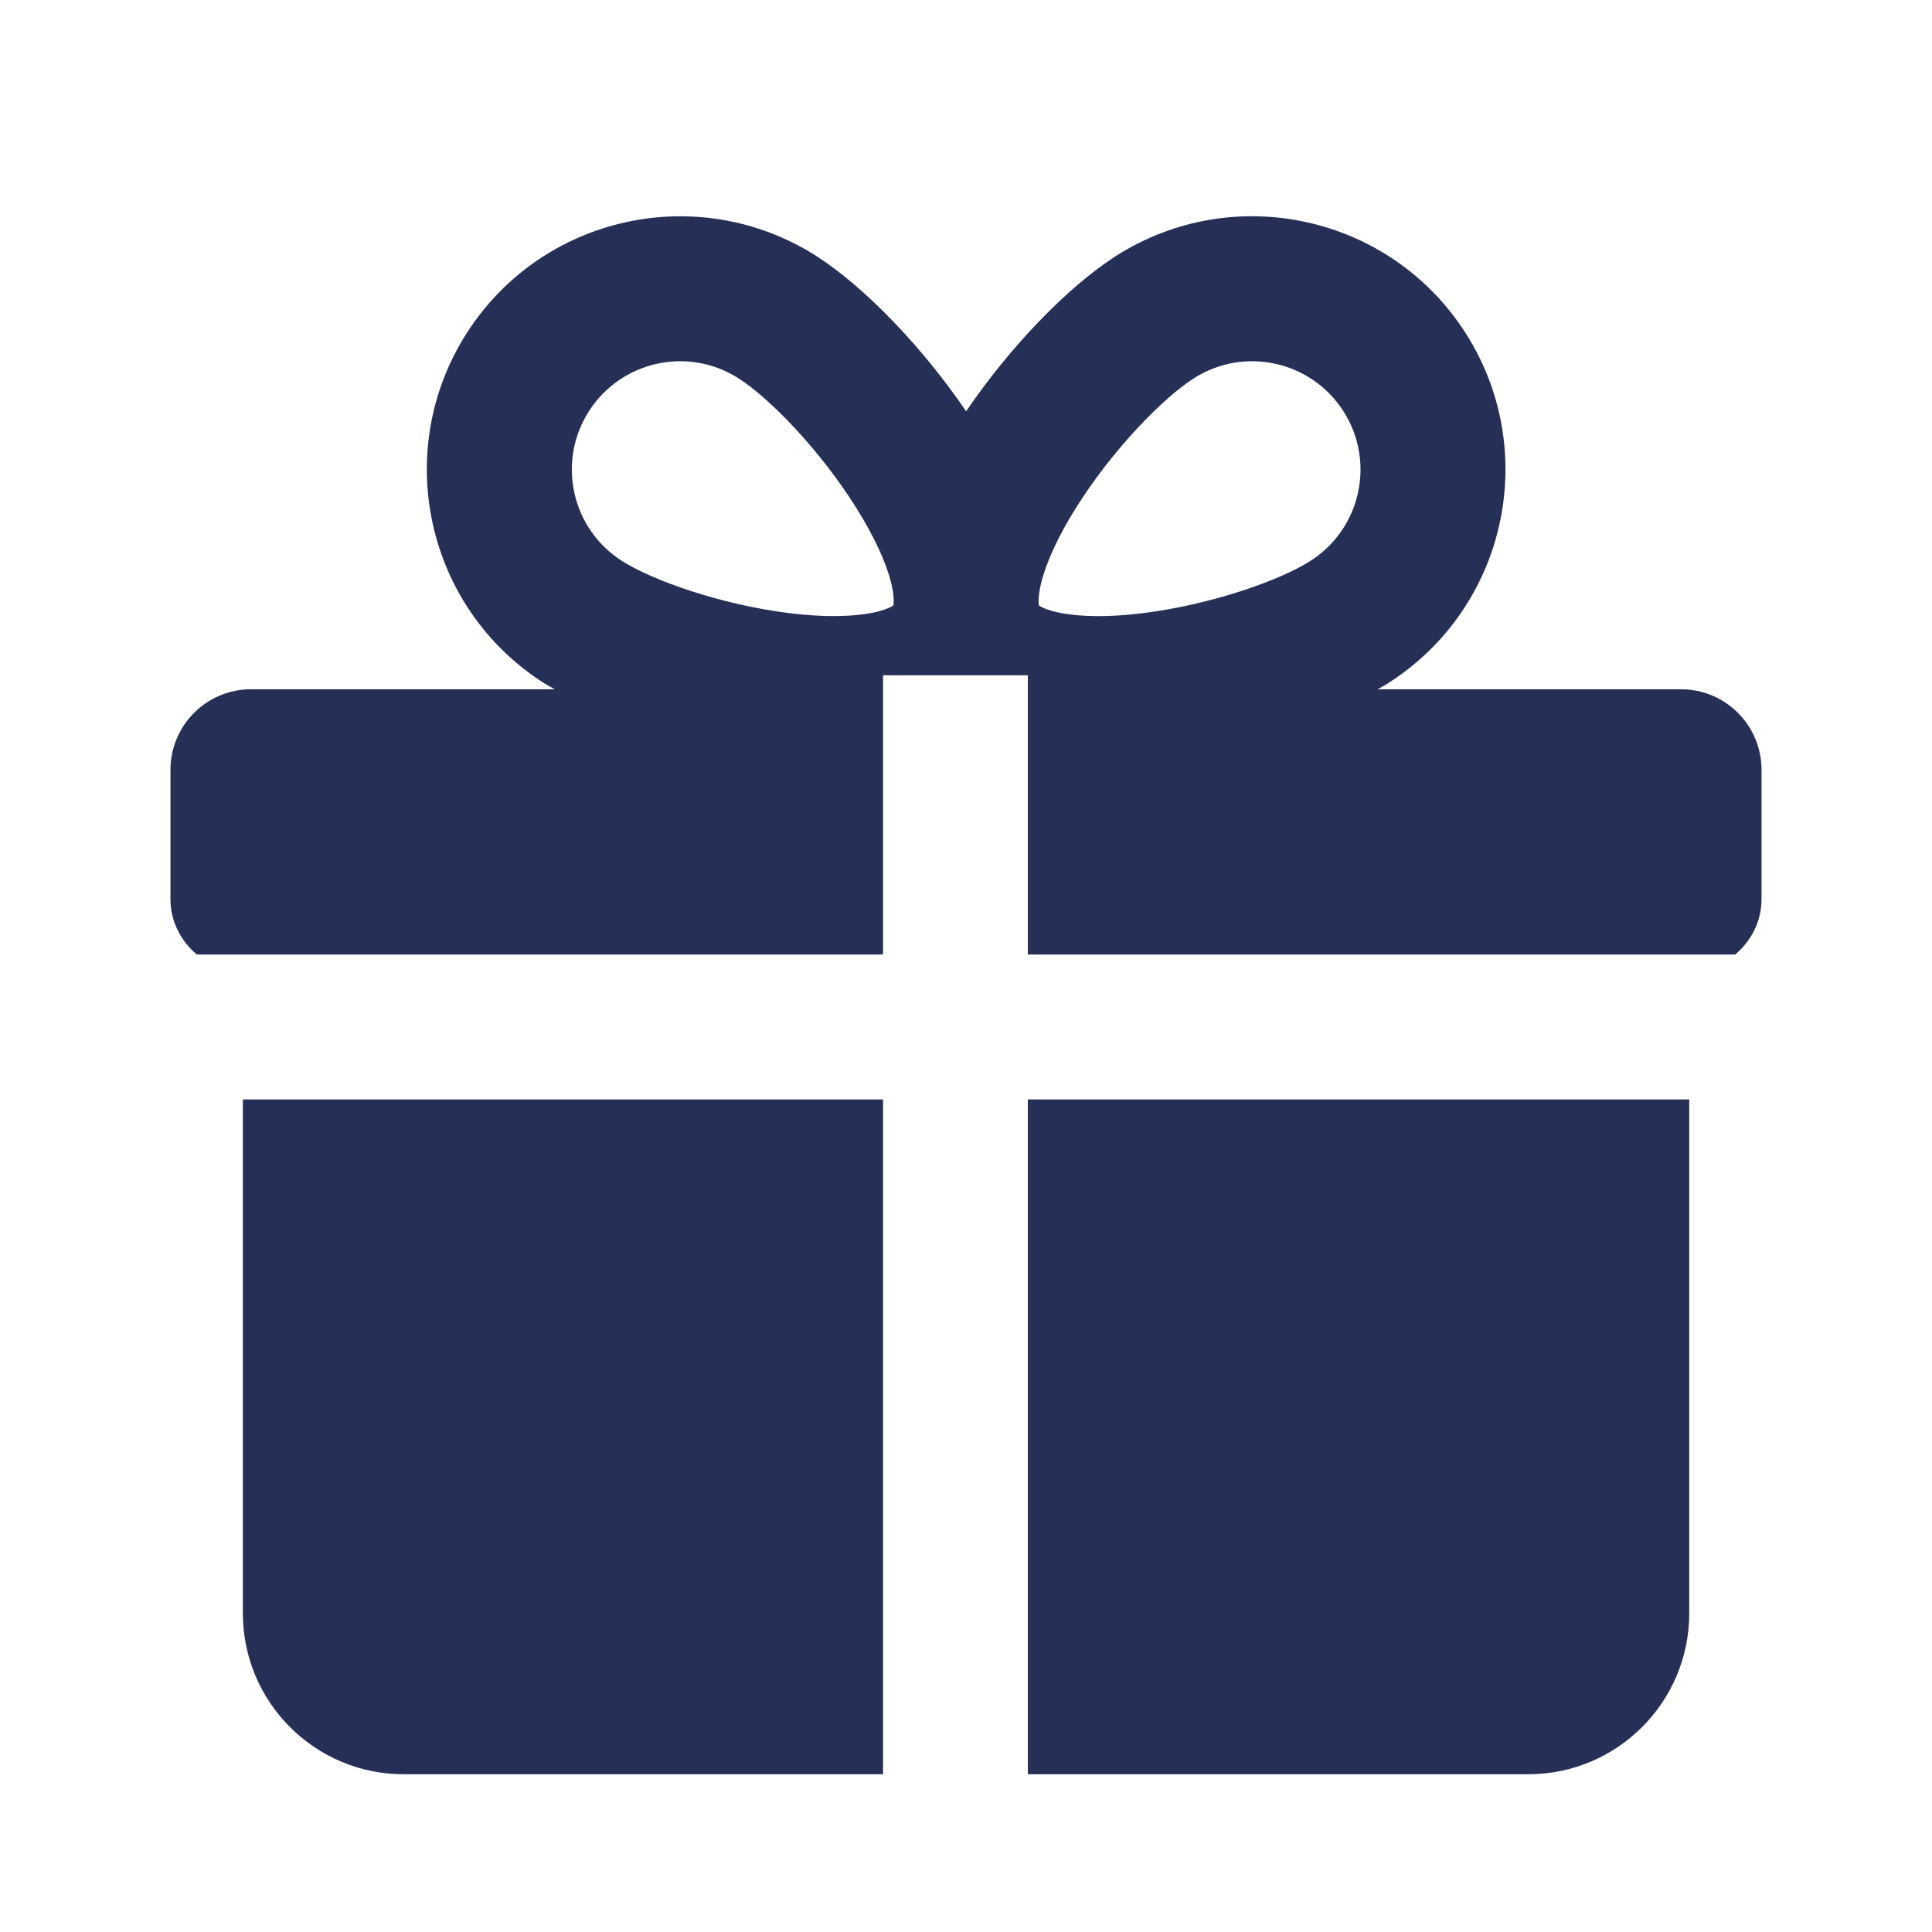 <svg width="17" height="17" viewBox="0 0 17 17" fill="none" xmlns="http://www.w3.org/2000/svg">
<path d="M7.77 9.674V15.612H3.553C2.77 15.612 2.137 14.977 2.137 14.195V9.674H7.77ZM14.864 14.195C14.864 14.977 14.23 15.612 13.447 15.612H9.044V9.674H14.864V14.195ZM9.82 2.252C10.858 1.591 12.236 1.896 12.898 2.934C13.559 3.972 13.253 5.35 12.215 6.011C12.185 6.03 12.154 6.047 12.122 6.065H14.792C15.183 6.065 15.5 6.383 15.5 6.774V7.911C15.5 8.108 15.408 8.282 15.268 8.399H9.044V5.942H7.77V8.399H1.732C1.592 8.282 1.5 8.108 1.5 7.911V6.774C1.5 6.383 1.817 6.065 2.208 6.065H4.881C4.849 6.047 4.817 6.03 4.787 6.011C3.749 5.35 3.444 3.972 4.105 2.934C4.767 1.896 6.144 1.592 7.182 2.252C7.61 2.526 8.119 3.057 8.501 3.619C8.883 3.057 9.392 2.526 9.82 2.252ZM6.497 3.328C6.053 3.045 5.464 3.176 5.181 3.62C4.898 4.064 5.029 4.653 5.473 4.936C5.741 5.107 6.342 5.32 6.944 5.395C7.239 5.432 7.49 5.428 7.671 5.393C7.861 5.356 7.878 5.304 7.862 5.329C7.847 5.353 7.887 5.315 7.841 5.127C7.797 4.949 7.692 4.72 7.534 4.468C7.212 3.954 6.766 3.499 6.497 3.328ZM11.822 3.62C11.539 3.176 10.95 3.045 10.506 3.328C10.237 3.499 9.79 3.954 9.468 4.468C9.31 4.72 9.206 4.949 9.162 5.127C9.116 5.316 9.155 5.353 9.14 5.329C9.124 5.304 9.141 5.356 9.331 5.393C9.512 5.429 9.763 5.432 10.058 5.395C10.66 5.32 11.262 5.107 11.53 4.936C11.974 4.653 12.105 4.064 11.822 3.62Z" fill="#262F56"/>
</svg>

